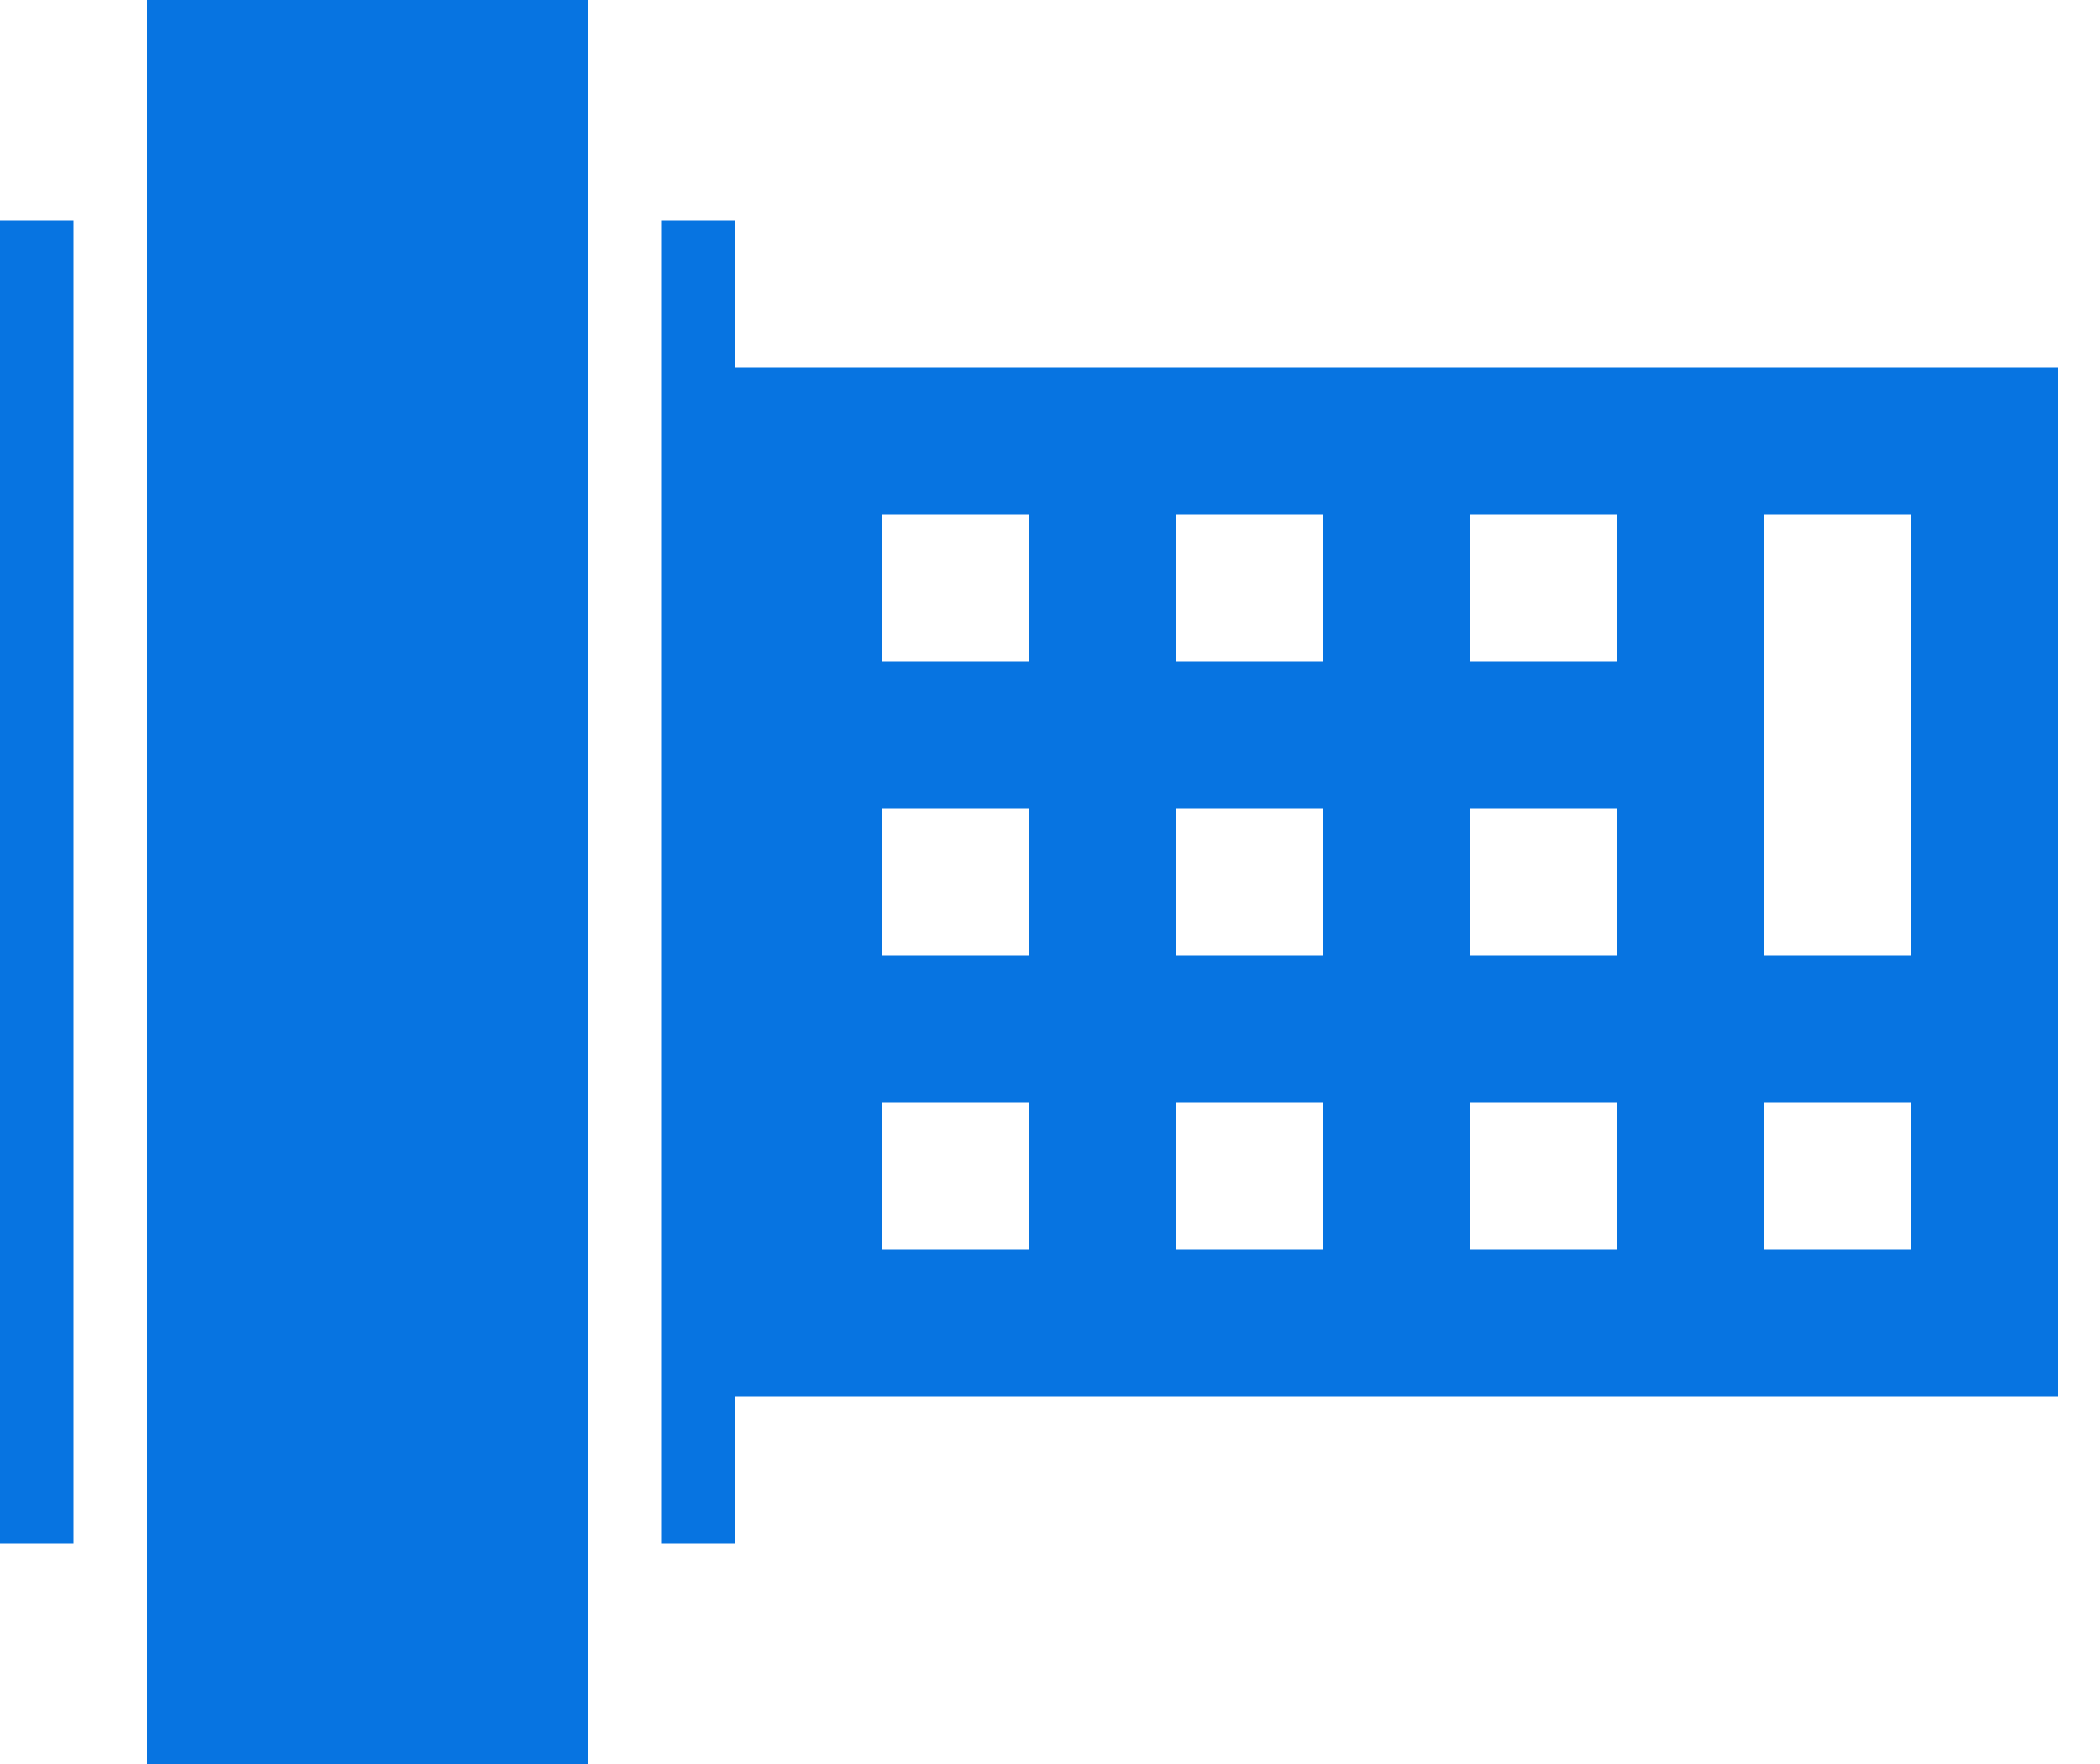 <svg width="25" height="21" viewBox="0 0 25 21" fill="none" xmlns="http://www.w3.org/2000/svg">
<path d="M1.75 0V2.625V18.375V21H7V18.375V2.625V0H1.75Z" fill="#0774E1"/>
<path d="M8.75 2.625H7.875V18.375H8.75V2.625Z" fill="#0774E1"/>
<path d="M0.875 2.625H0V18.375H0.875V2.625Z" fill="#0774E1"/>
<path d="M8.75 4.375V16.625H24.5V4.375H8.75ZM12.25 14.875H10.5V13.125H12.25V14.875ZM12.25 11.375H10.5V9.625H12.25V11.375ZM12.25 7.875H10.5V6.125H12.25V7.875ZM15.75 14.875H14V13.125H15.75V14.875ZM15.75 11.375H14V9.625H15.75V11.375ZM15.75 7.875H14V6.125H15.75V7.875ZM19.25 14.875H17.5V13.125H19.25V14.875ZM19.25 11.375H17.5V9.625H19.25V11.375ZM19.25 7.875H17.5V6.125H19.25V7.875ZM22.75 14.875H21V13.125H22.75V14.875ZM22.75 11.375H21V6.125H22.75V11.375Z" fill="#0774E1"/>
</svg>

